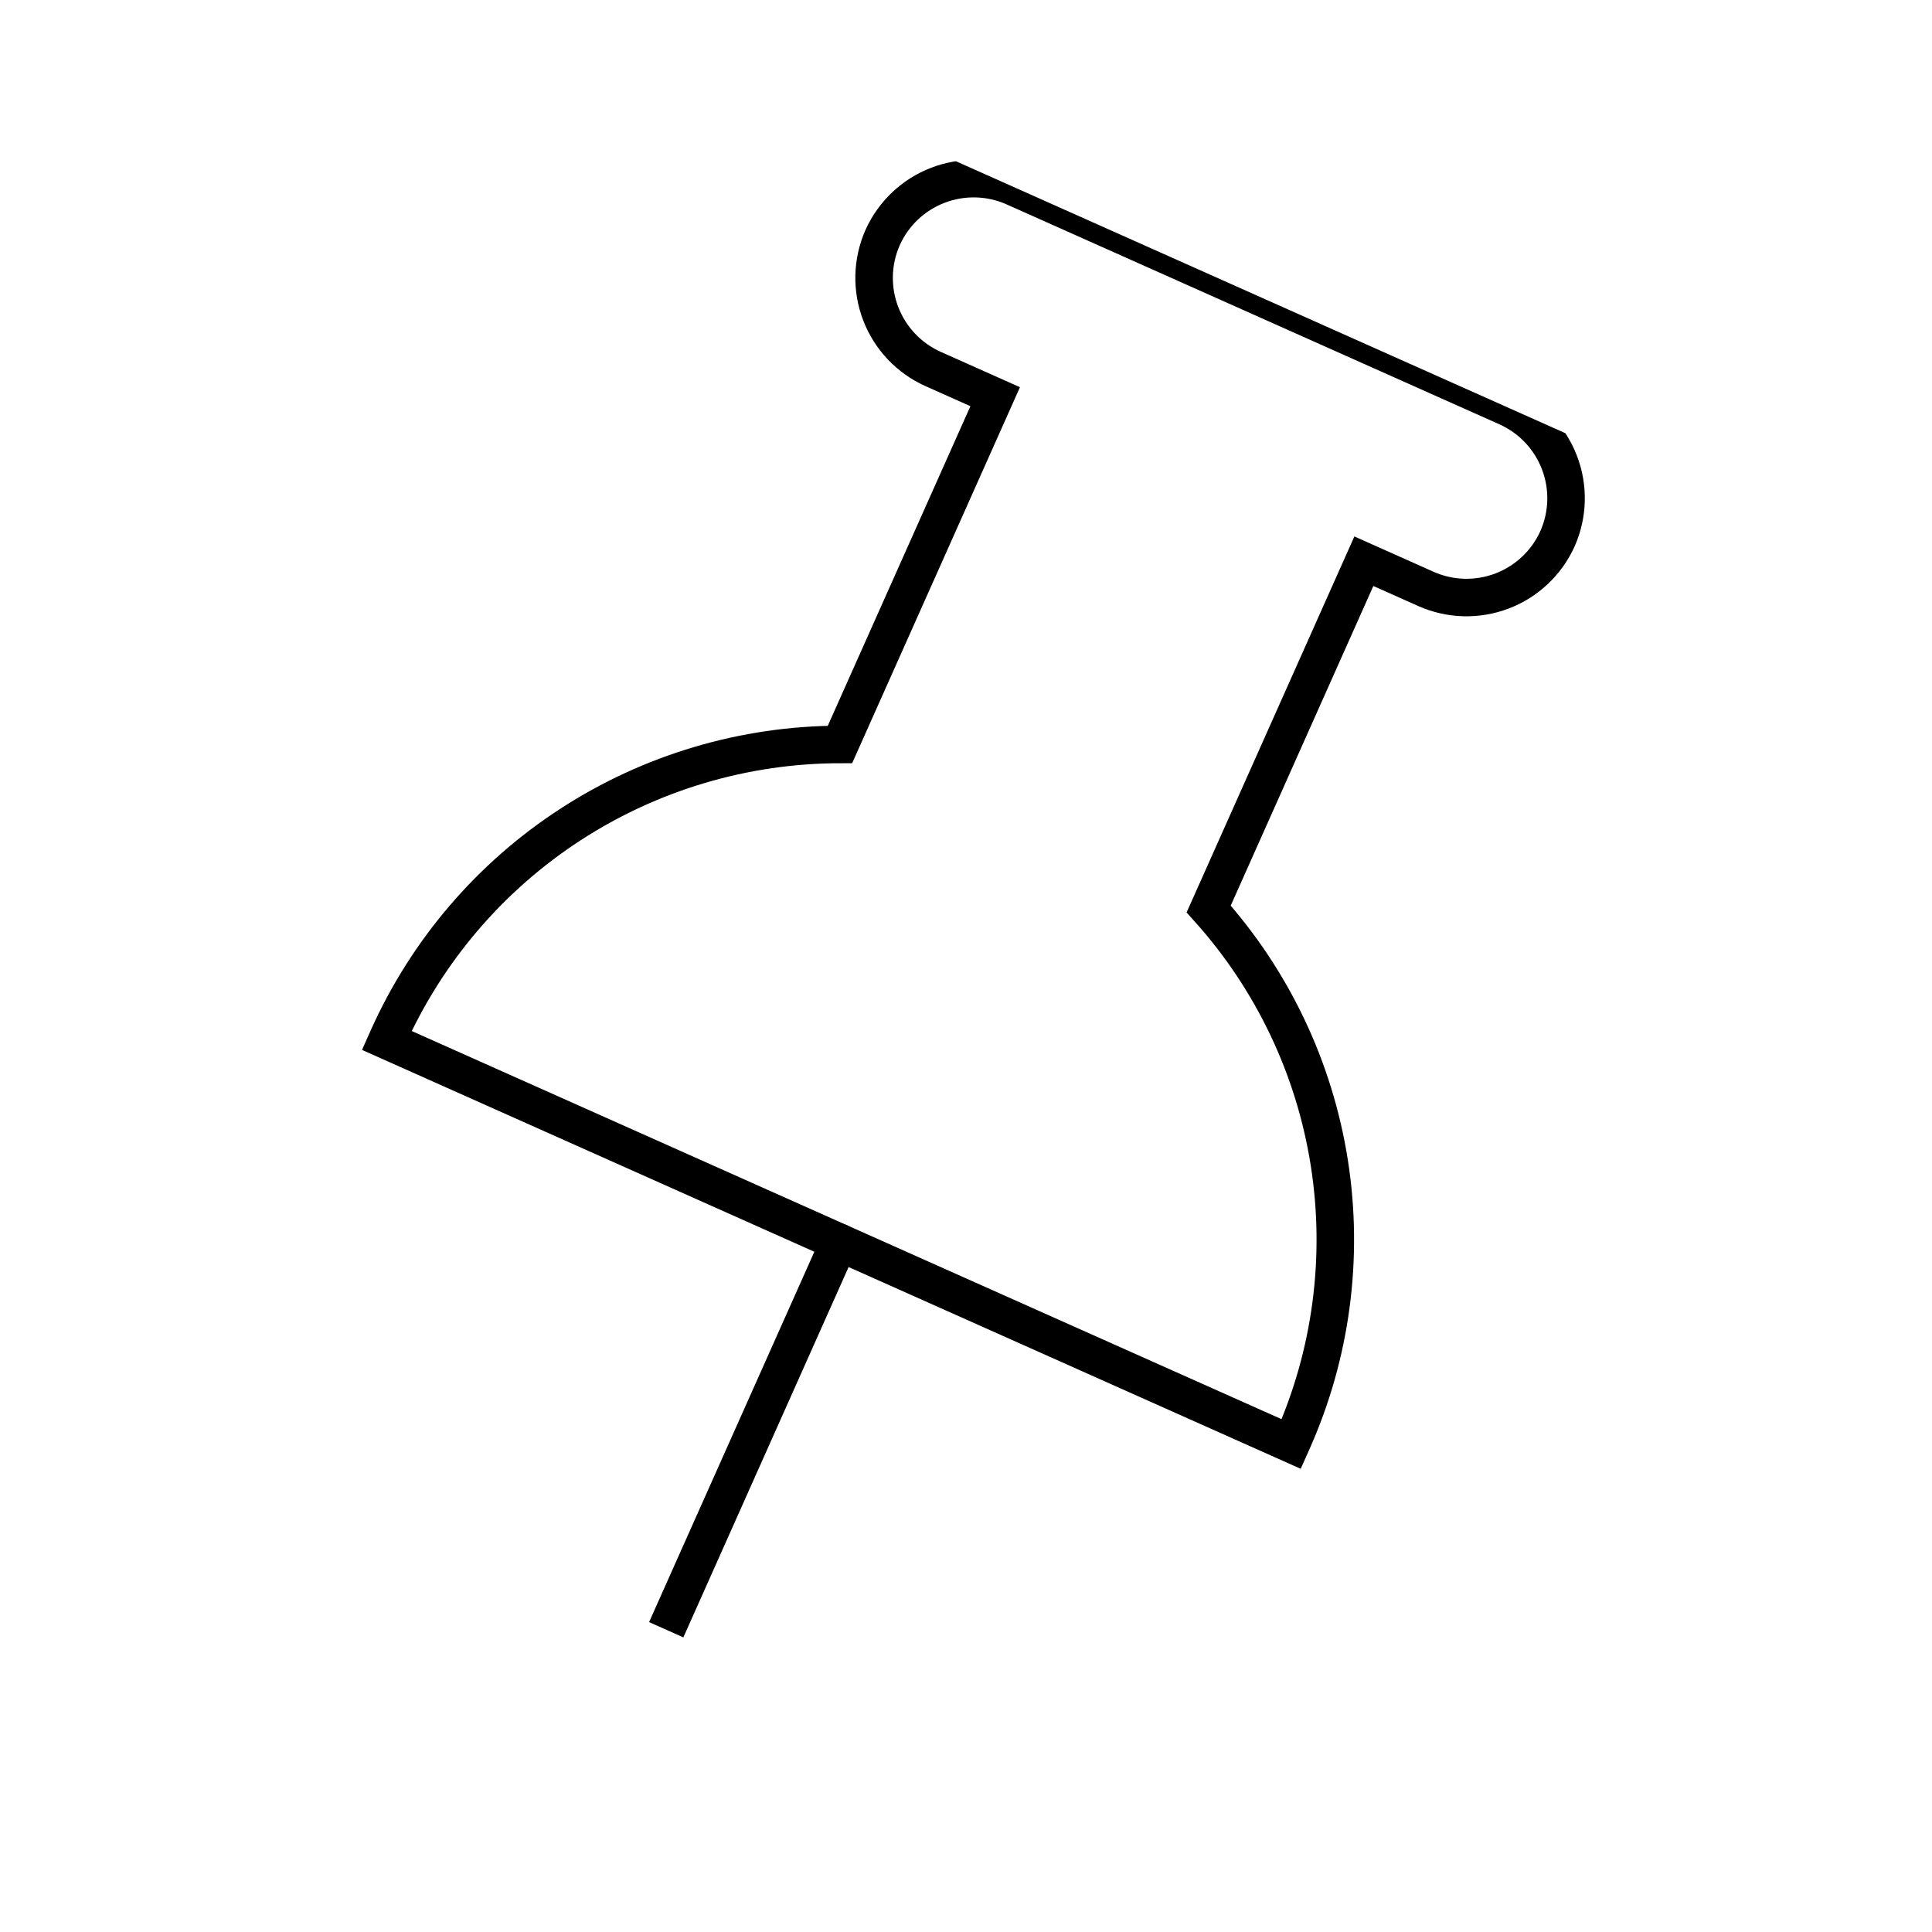 <?xml version="1.0" encoding="UTF-8"?> <svg xmlns="http://www.w3.org/2000/svg" width="103" height="103" viewBox="0 0 103 103" fill="none"><g clip-path="url(#clip0_5845_191)"><path d="M64.438 48.461L72.711 29.92L76.029 31.401C77.314 31.97 78.773 32.007 80.085 31.505C81.398 31.002 82.459 30 83.035 28.718C83.605 27.433 83.642 25.974 83.139 24.662C82.637 23.349 81.635 22.288 80.353 21.712L54.069 9.982C52.784 9.411 51.324 9.372 50.009 9.874C48.695 10.376 47.633 11.379 47.056 12.662C46.486 13.949 46.449 15.409 46.953 16.722C47.458 18.036 48.461 19.096 49.746 19.672L53.056 21.149L44.782 39.689C39.683 39.697 34.695 41.178 30.418 43.954C26.142 46.73 22.759 50.684 20.677 55.339L20.62 55.467L68.839 76.985L68.896 76.857C70.975 72.199 71.661 67.038 70.87 61.999C70.079 56.96 67.845 52.257 64.438 48.461Z" stroke="black" stroke-width="2" stroke-miterlimit="10" stroke-linecap="round"></path><path d="M35.518 86.886L44.736 66.228" stroke="black" stroke-width="2" stroke-miterlimit="10" stroke-linecap="round"></path></g><defs><clipPath id="clip0_5845_191"><rect width="77.788" height="77.788" fill="white" transform="translate(31.701) rotate(24.049)"></rect></clipPath></defs></svg> 